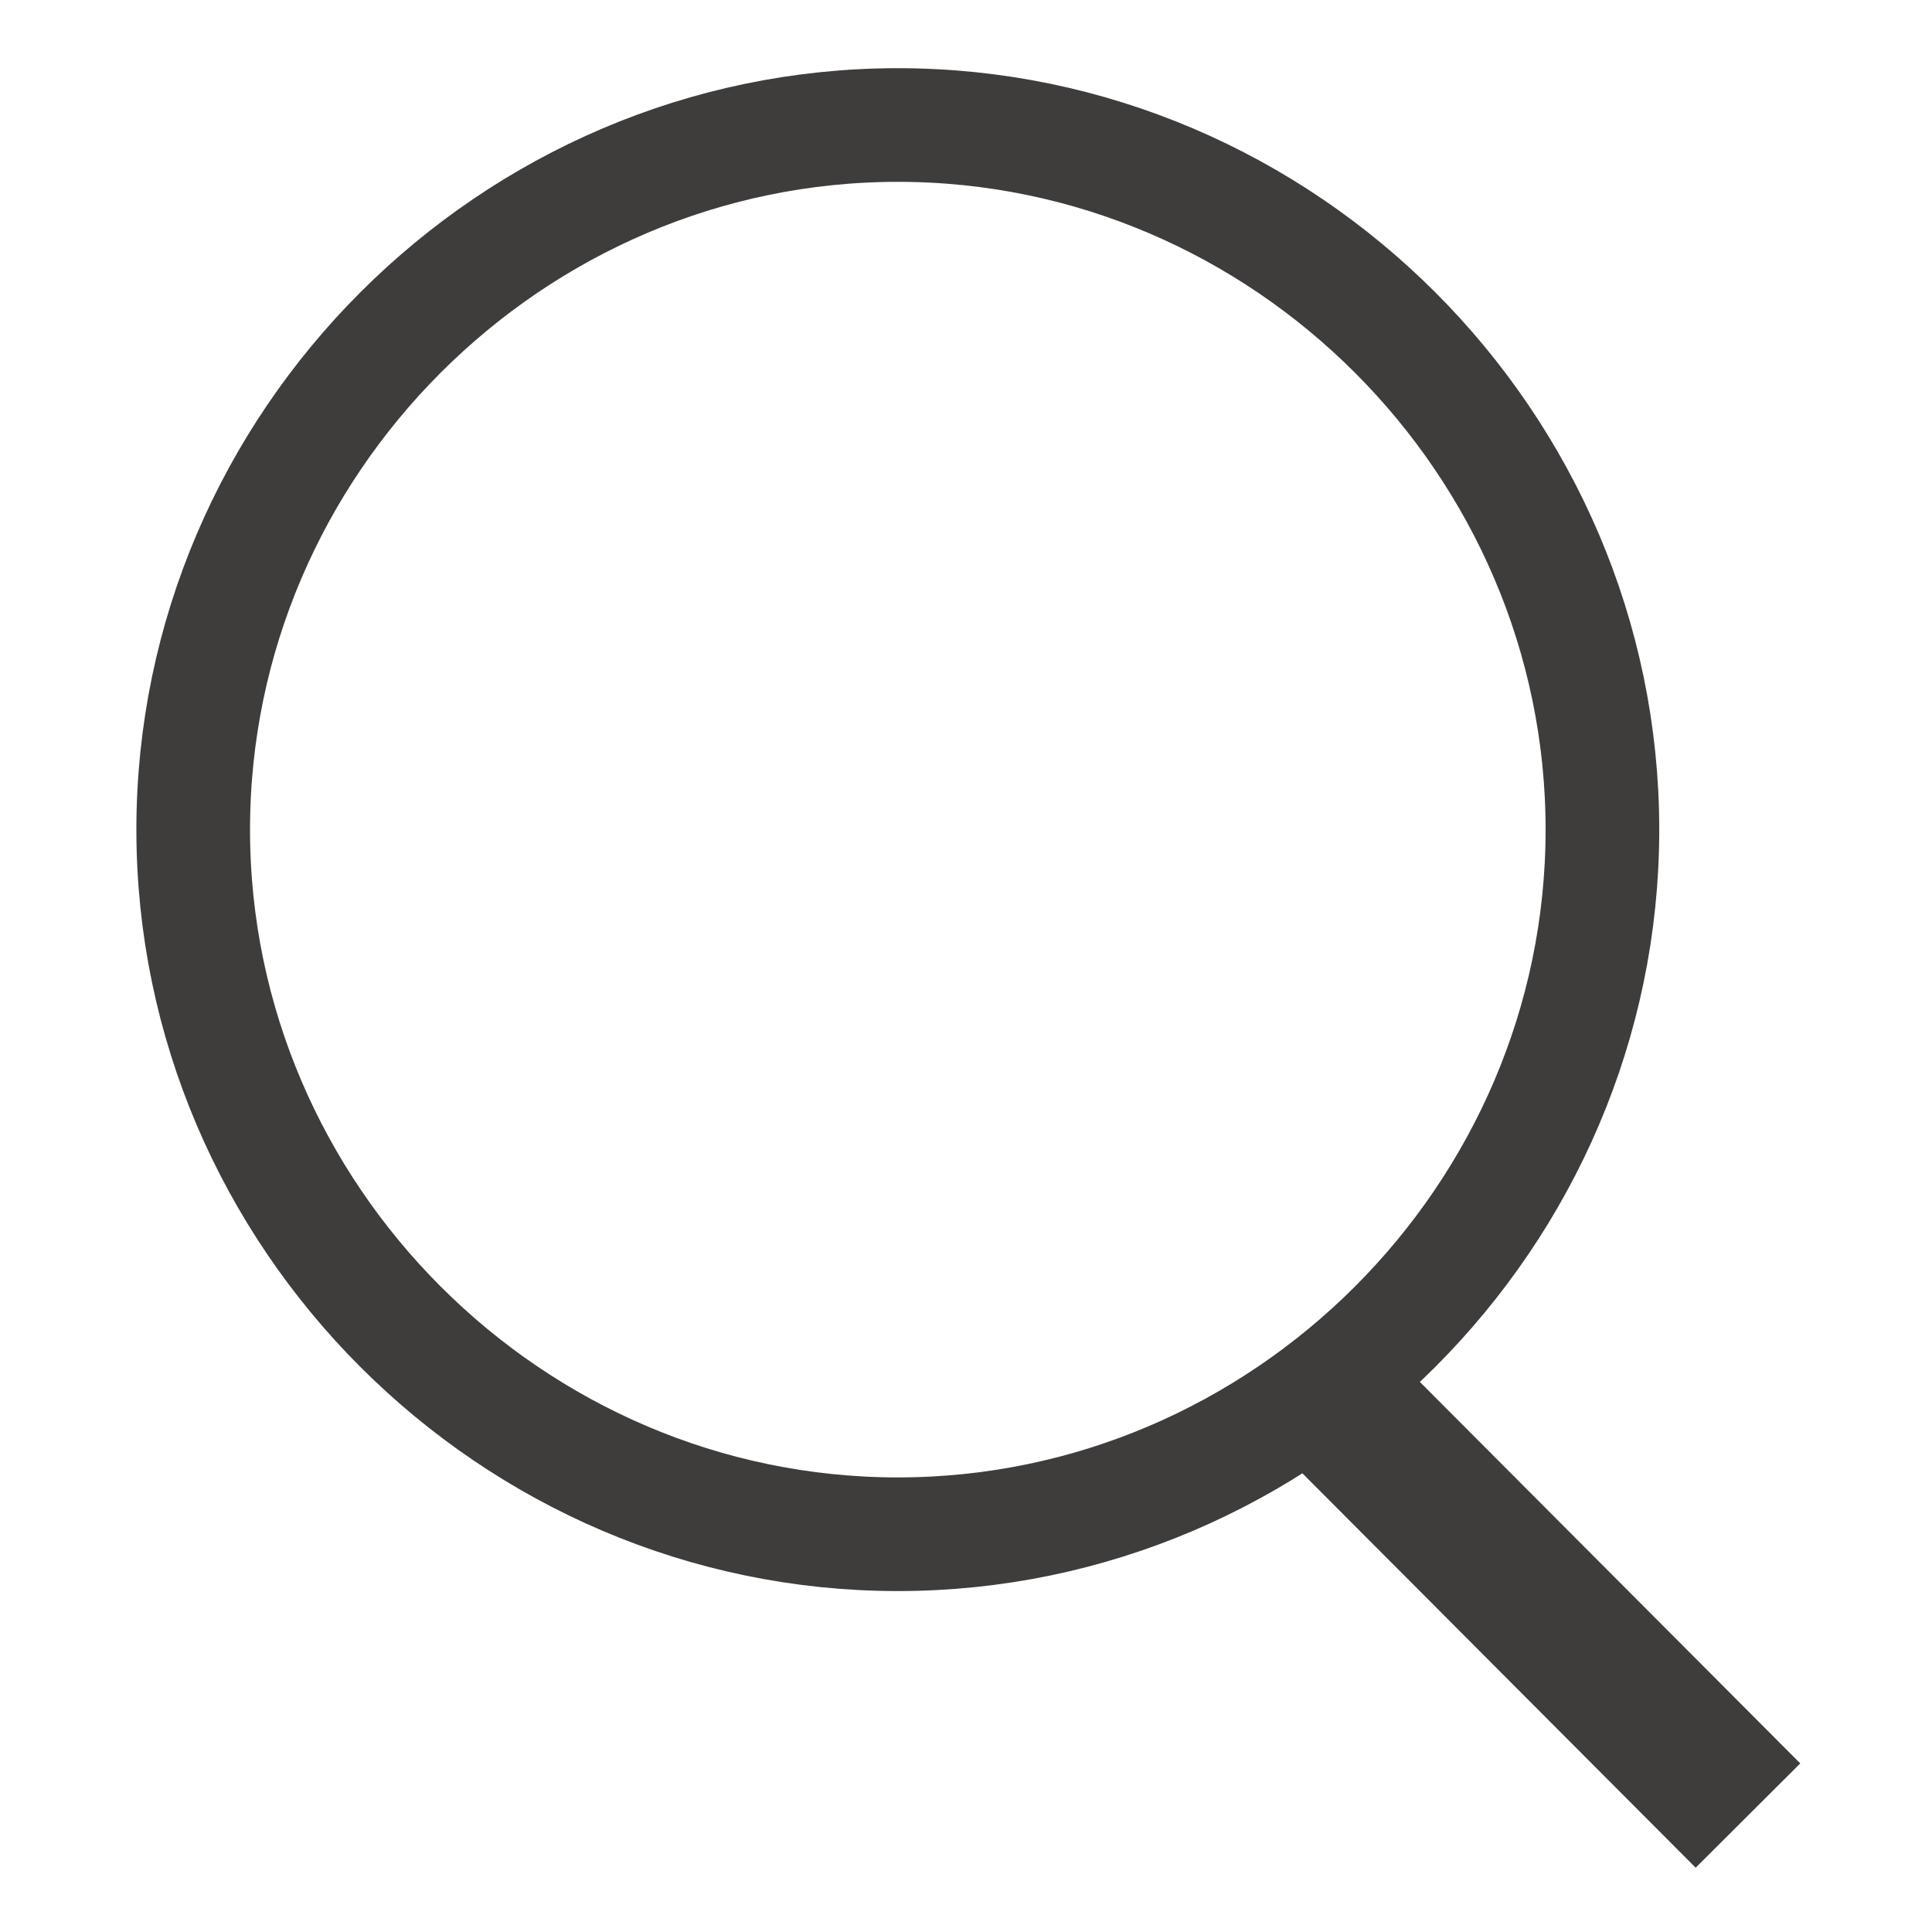 <?xml version="1.0" encoding="utf-8"?>
<!-- Generator: Adobe Illustrator 26.2.1, SVG Export Plug-In . SVG Version: 6.00 Build 0)  -->
<svg version="1.1" id="レイヤー_1" xmlns="http://www.w3.org/2000/svg" xmlns:xlink="http://www.w3.org/1999/xlink" x="0px"
	 y="0px" viewBox="0 0 17 17" style="enable-background:new 0 0 17 17;" xml:space="preserve">
<style type="text/css">
	.st0{fill:none;stroke:#3F3C3C;stroke-miterlimit:10;}
	.st1{fill:#3F3C3C;}
</style>
<g id="a">
</g>
<g id="b">
	<g id="c">
		<g>
			<path class="st0" d="M14.1,7.3c0,3.4-2.8,6.2-6.2,6.2s-6.2-2.8-6.2-6.2s2.8-6.2,6.2-6.2S14.1,3.9,14.1,7.3z"/>
			<rect x="12.9" y="11.6" transform="matrix(0.708 -0.706 0.706 0.708 -6.003 13.718)" class="st1" width="1.3" height="5.1"/>
		</g>
	</g>
</g>
</svg>
